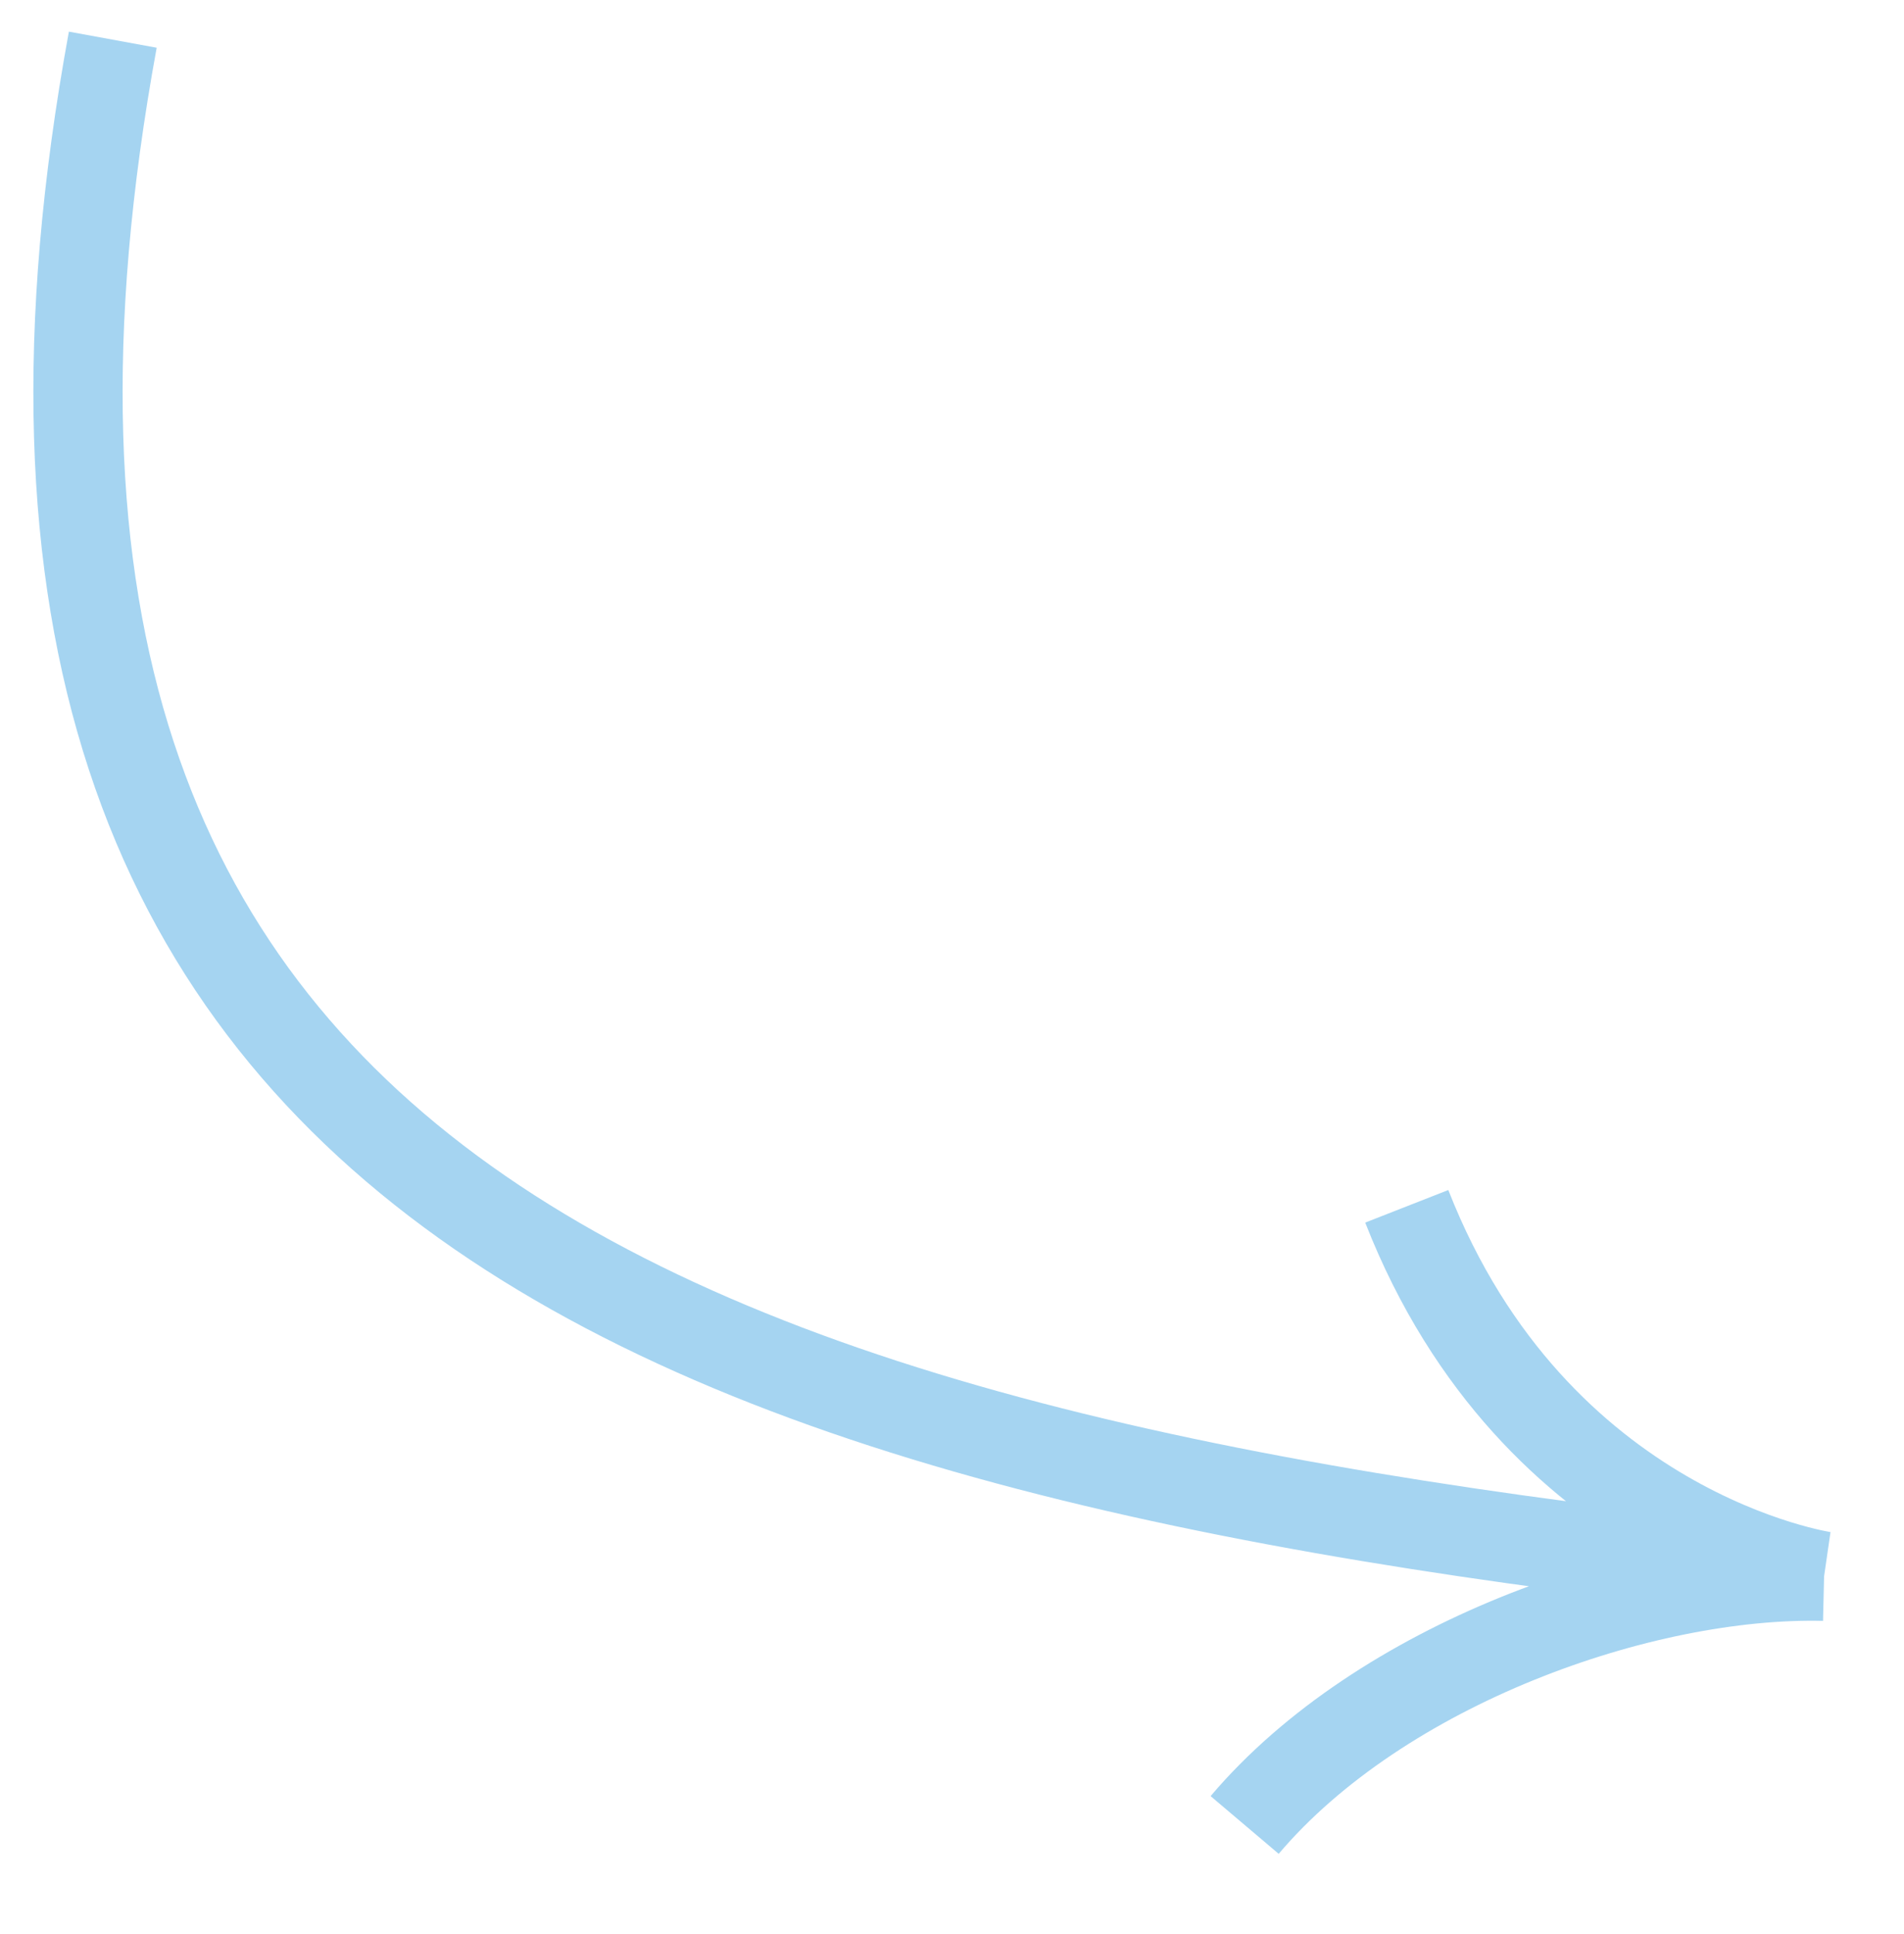 <?xml version="1.0" encoding="UTF-8"?> <svg xmlns="http://www.w3.org/2000/svg" width="64" height="65" viewBox="0 0 64 65" fill="none"><path d="M3.791 1.334C-3.399 40.542 23.383 49.089 61.314 52.975M61.314 52.975C55.178 52.829 46.413 55.935 41.837 61.334M61.314 52.975C61.314 52.975 51.605 51.565 47.286 40.542" stroke="#A5D4F1" stroke-width="3"></path></svg> 